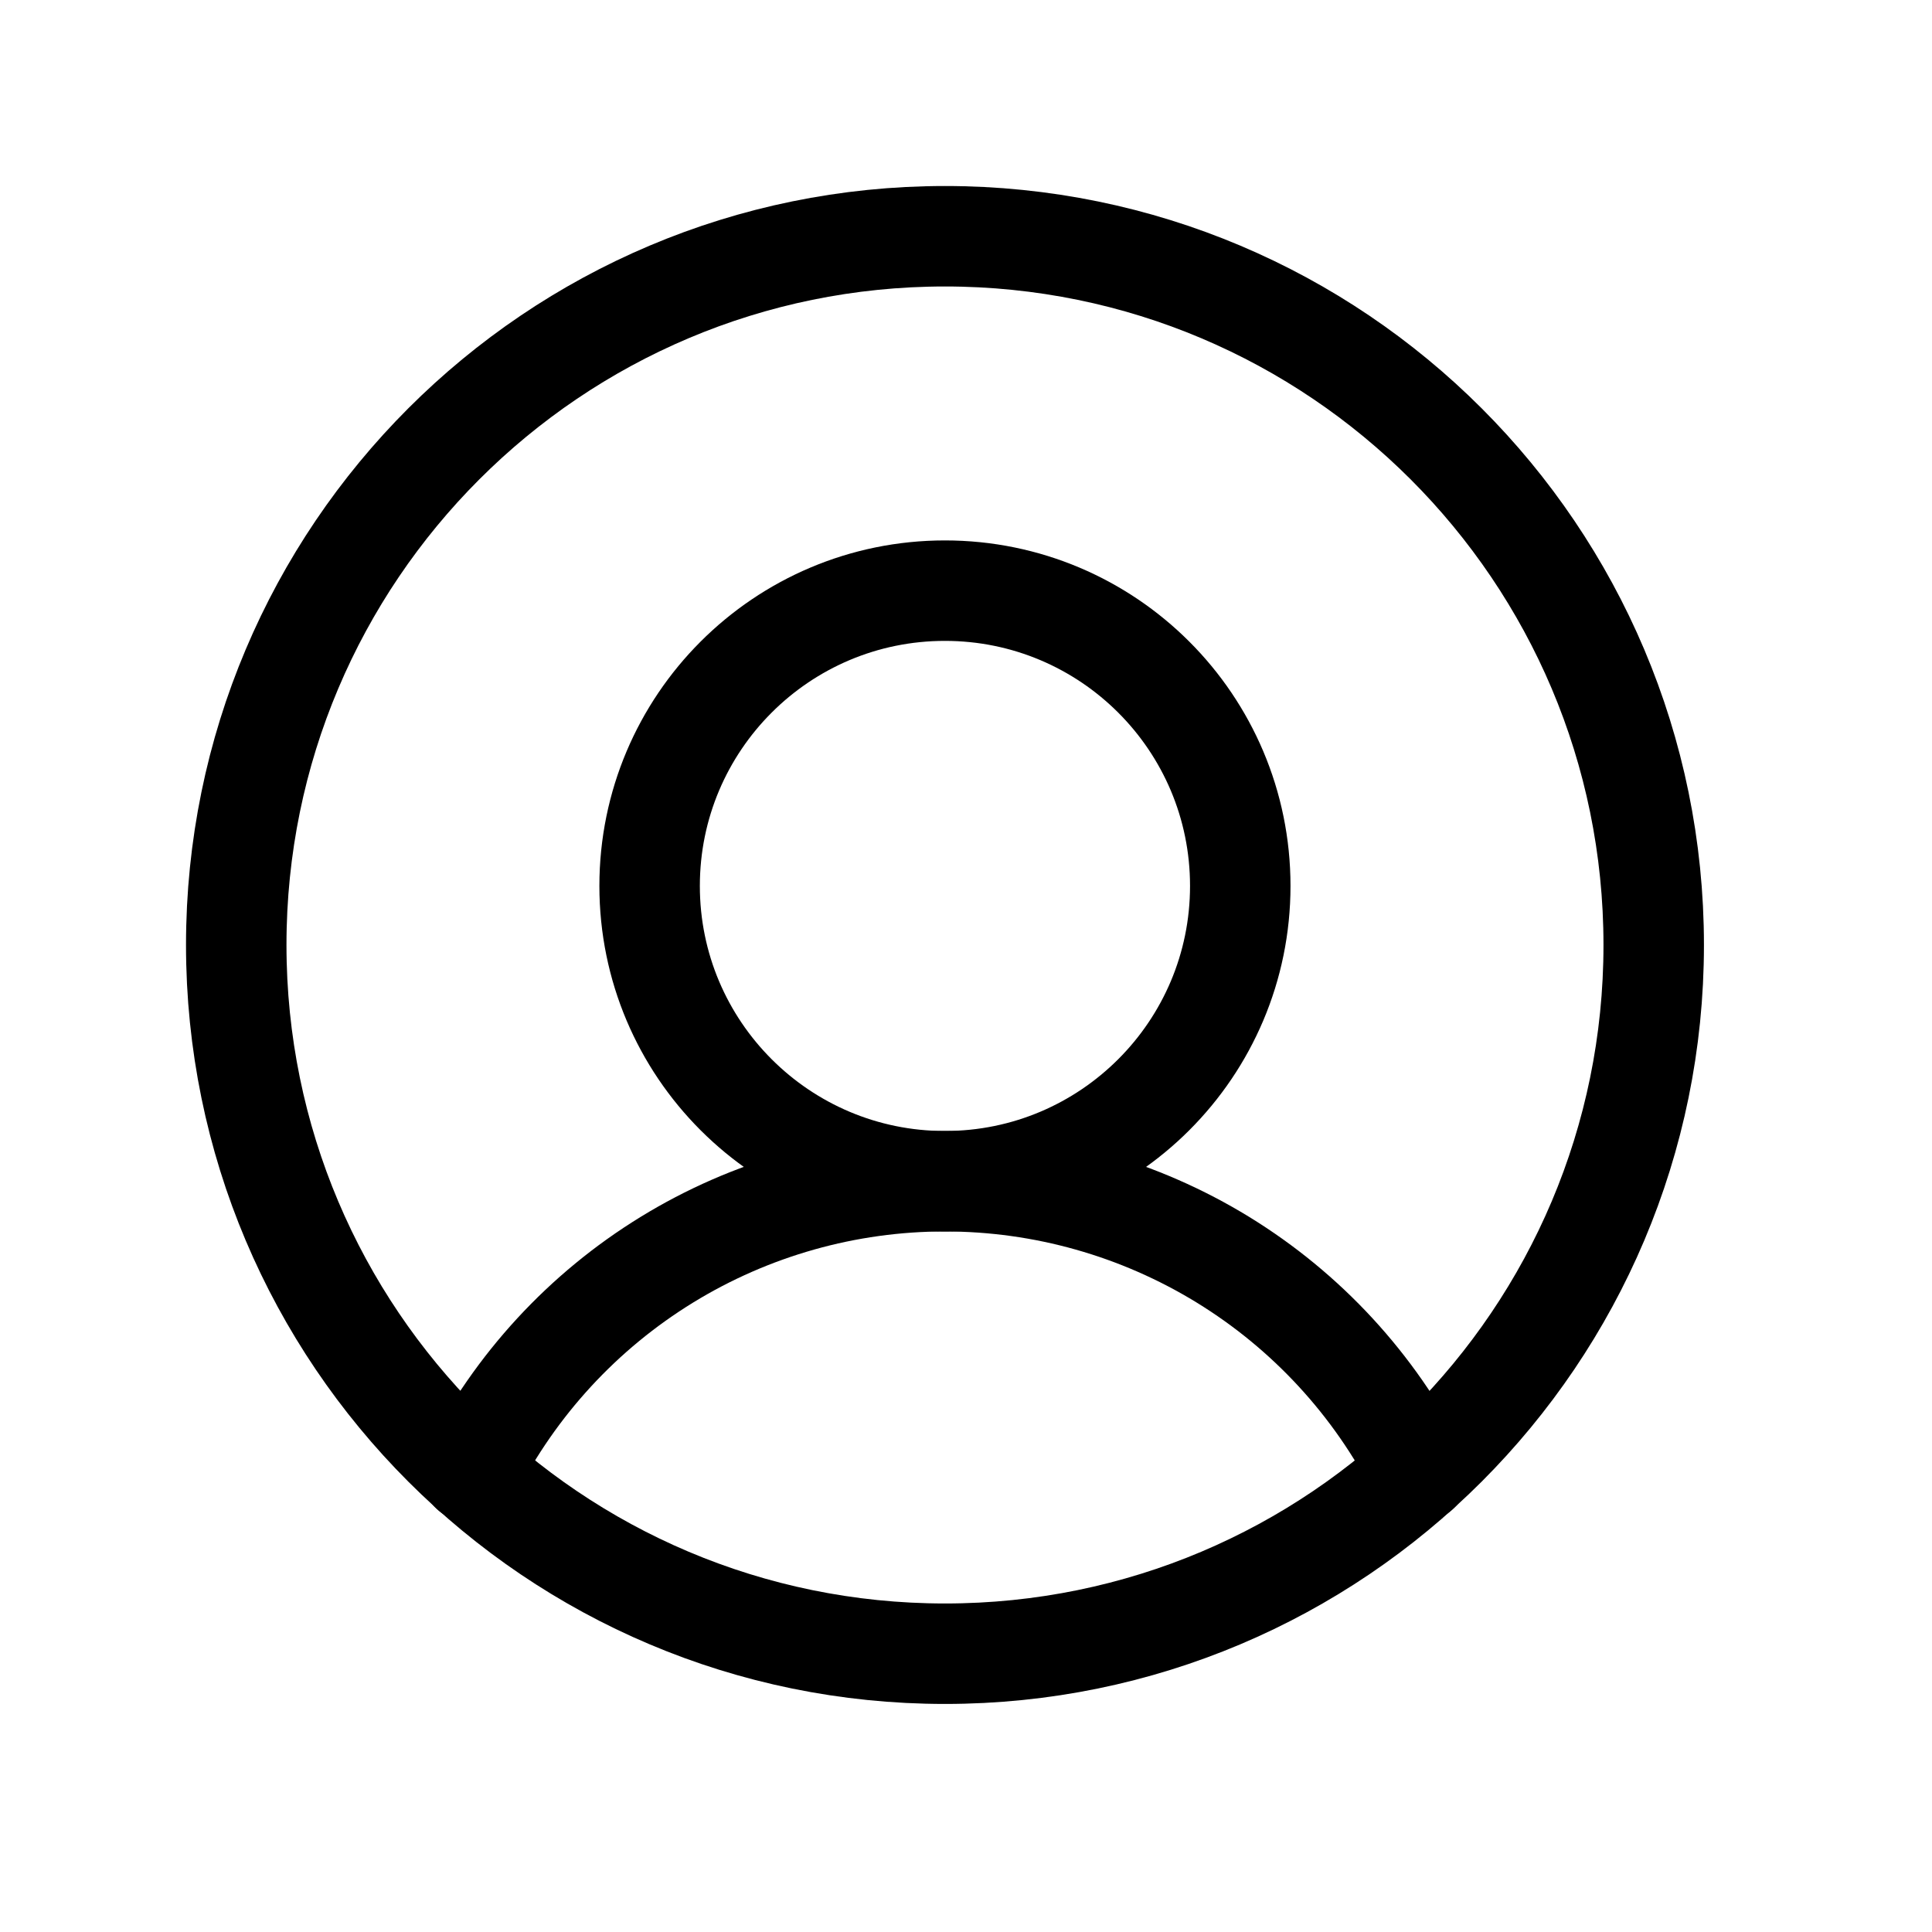 <svg width="25" height="25" viewBox="0 0 25 25" fill="none" xmlns="http://www.w3.org/2000/svg">
<path d="M12.228 21.399C17.293 21.399 21.399 17.293 21.399 12.228C21.399 7.163 17.293 3.057 12.228 3.057C7.163 3.057 3.057 7.163 3.057 12.228C3.057 17.293 7.163 21.399 12.228 21.399Z" stroke="black" stroke-width="1.3" stroke-linecap="round" stroke-linejoin="round"/>
<path d="M12.227 15.285C14.338 15.285 16.049 13.574 16.049 11.464C16.049 9.353 14.338 7.643 12.227 7.643C10.117 7.643 8.406 9.353 8.406 11.464C8.406 13.574 10.117 15.285 12.227 15.285Z" stroke="black" stroke-width="1.3" stroke-linecap="round" stroke-linejoin="round"/>
<path d="M6.094 19.05C6.669 17.917 7.546 16.966 8.629 16.301C9.711 15.637 10.957 15.285 12.227 15.285C13.497 15.285 14.742 15.637 15.825 16.301C16.908 16.966 17.785 17.917 18.36 19.05" stroke="black" stroke-width="1.3" stroke-linecap="round" stroke-linejoin="round"/>
</svg>
